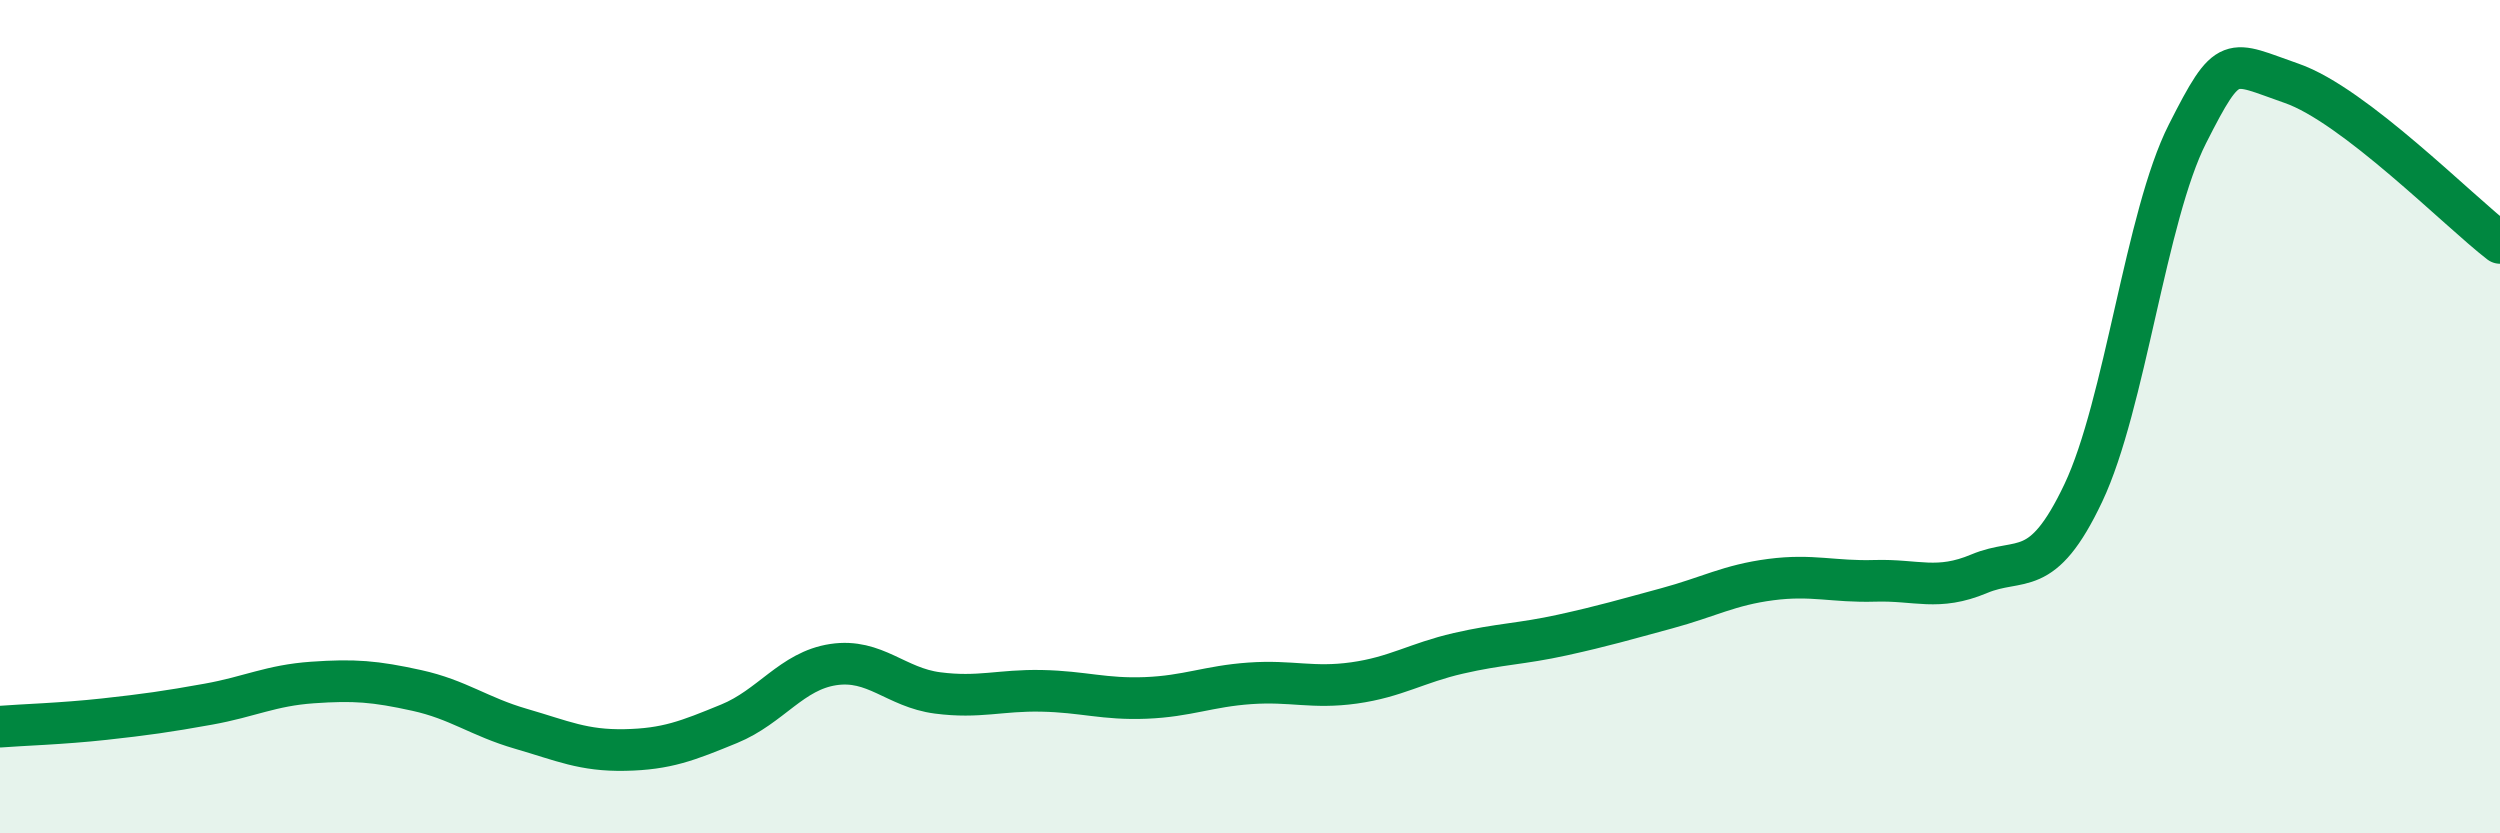 
    <svg width="60" height="20" viewBox="0 0 60 20" xmlns="http://www.w3.org/2000/svg">
      <path
        d="M 0,17.44 C 0.5,17.4 1.5,17.37 2.5,17.26 C 3.5,17.15 4,17.08 5,16.9 C 6,16.72 6.5,16.45 7.5,16.38 C 8.5,16.31 9,16.35 10,16.57 C 11,16.79 11.5,17.2 12.5,17.49 C 13.5,17.78 14,18.02 15,18 C 16,17.98 16.5,17.78 17.5,17.37 C 18.5,16.96 19,16.1 20,15.95 C 21,15.8 21.5,16.5 22.5,16.63 C 23.5,16.76 24,16.56 25,16.58 C 26,16.6 26.5,16.79 27.5,16.75 C 28.5,16.71 29,16.47 30,16.4 C 31,16.33 31.5,16.53 32.5,16.39 C 33.5,16.25 34,15.91 35,15.68 C 36,15.45 36.5,15.46 37.5,15.24 C 38.5,15.02 39,14.87 40,14.6 C 41,14.33 41.5,14.04 42.5,13.91 C 43.5,13.78 44,13.97 45,13.94 C 46,13.91 46.5,14.19 47.5,13.77 C 48.5,13.35 49,13.94 50,11.83 C 51,9.72 51.5,5.18 52.5,3.21 C 53.5,1.24 53.5,1.48 55,2 C 56.5,2.52 59,5.06 60,5.83L60 20L0 20Z"
        fill="#008740"
        opacity="0.1"
        stroke-linecap="round"
        stroke-linejoin="round"
      />
      <path
        d="M 0,17.44 C 0.5,17.4 1.5,17.37 2.5,17.26 C 3.5,17.15 4,17.08 5,16.9 C 6,16.72 6.5,16.45 7.5,16.38 C 8.5,16.31 9,16.35 10,16.57 C 11,16.79 11.5,17.2 12.5,17.49 C 13.5,17.78 14,18.02 15,18 C 16,17.98 16.5,17.78 17.5,17.37 C 18.5,16.96 19,16.1 20,15.95 C 21,15.8 21.5,16.5 22.5,16.63 C 23.5,16.76 24,16.56 25,16.58 C 26,16.6 26.5,16.79 27.5,16.75 C 28.5,16.71 29,16.47 30,16.4 C 31,16.33 31.5,16.53 32.5,16.39 C 33.5,16.25 34,15.91 35,15.68 C 36,15.45 36.5,15.46 37.5,15.24 C 38.5,15.02 39,14.87 40,14.6 C 41,14.33 41.5,14.04 42.5,13.91 C 43.5,13.78 44,13.97 45,13.94 C 46,13.91 46.5,14.19 47.5,13.77 C 48.5,13.35 49,13.94 50,11.83 C 51,9.72 51.5,5.18 52.5,3.21 C 53.5,1.24 53.5,1.48 55,2 C 56.5,2.52 59,5.06 60,5.83"
        stroke="#008740"
        stroke-width="1"
        fill="none"
        stroke-linecap="round"
        stroke-linejoin="round"
      />
    </svg>
  